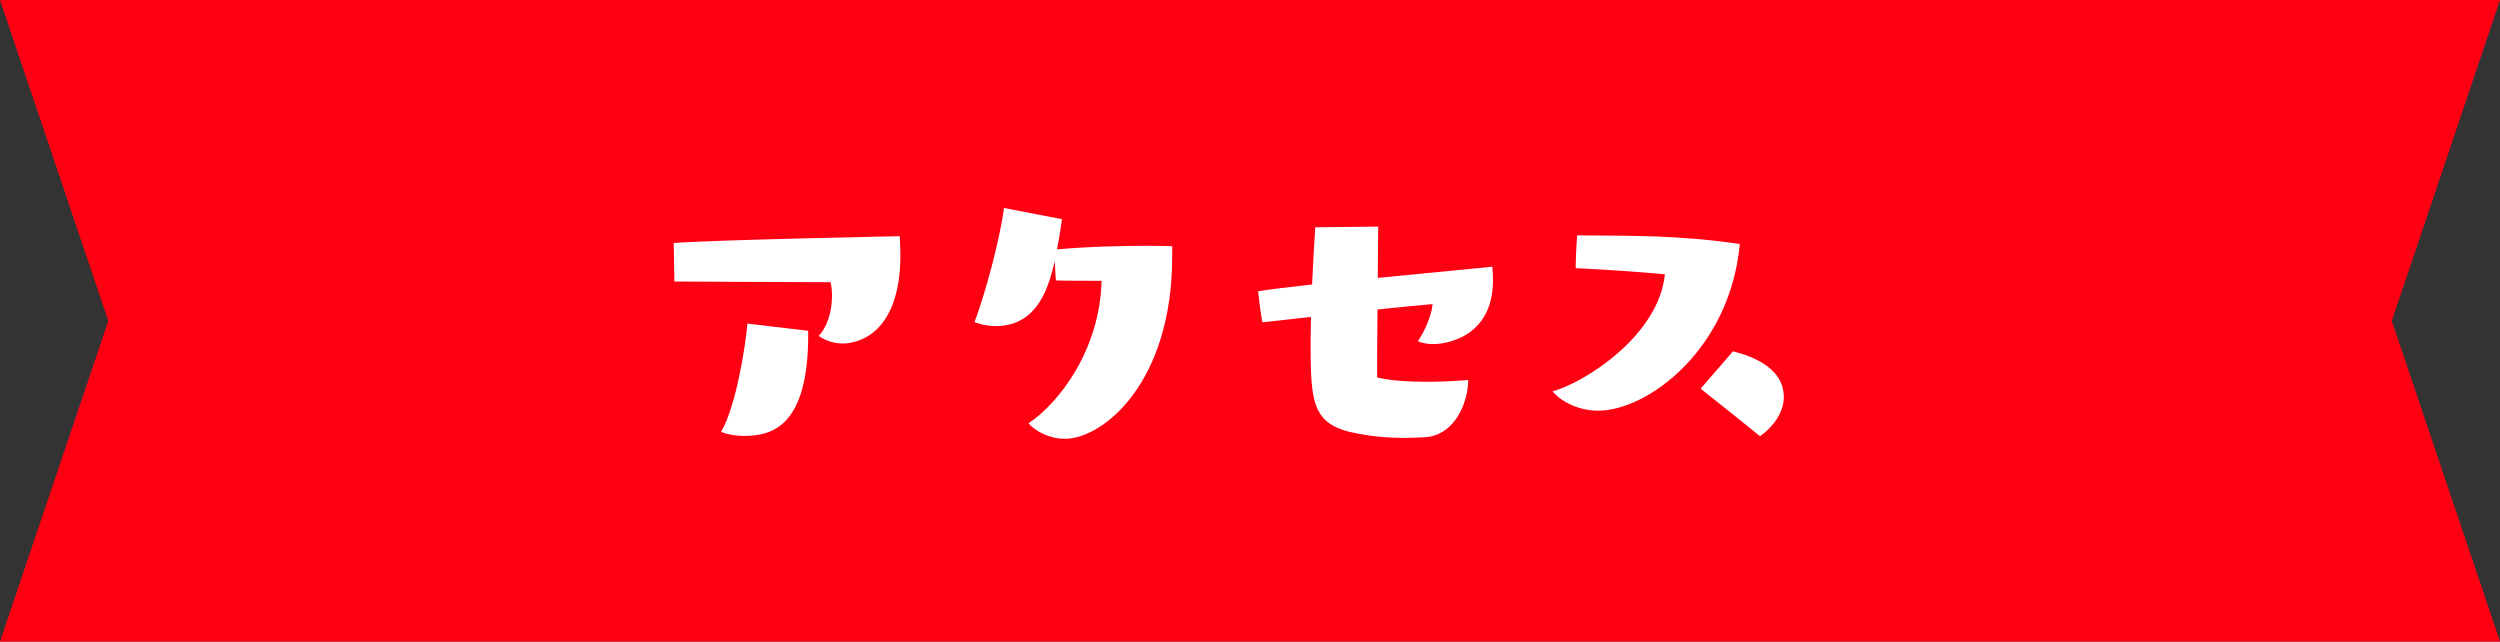 <?xml version="1.0" encoding="UTF-8"?>
<svg id="_レイヤー_2" data-name="レイヤー 2" xmlns="http://www.w3.org/2000/svg" width="250" height="64.16" viewBox="0 0 250 64.16">
  <rect x="0" y="0" width="250" height="64.16" fill="#333333" stroke="none"/>
  <g id="_レイヤー_1-2" data-name="レイヤー 1">
    <g>
      <polygon points="0 0 10.83 32.09 0 64.16 250 64.16 239.18 32.09 250 0 0 0" style="fill: #ff0013; stroke-width: 0px;"/>
      <g>
        <path d="M83.2,29.59c0-.47-.04-.9-.14-1.37-4.1,0-15.62-.07-15.62-.07,0,0-.04-2.12-.07-3.85,4.25-.32,22.6-.68,22.6-.68.04.58.07,1.19.07,1.84,0,8.5-4.86,8.89-5.76,8.89s-1.76-.29-2.41-.76c.76-.76,1.33-2.3,1.33-4ZM80.82,33.51c0,9.25-3.74,10.08-6.41,10.08-.83,0-1.66-.14-2.3-.4,1.58-2.74,2.48-8.96,2.63-10.83l6.08.72v.43Z" style="fill: #fff; stroke-width: 0px;"/>
        <path d="M117.22,25.63c0,12.71-6.95,18.25-10.73,18.25-1.58,0-2.99-.79-3.64-1.55,2.99-1.98,7.13-7.27,7.31-14.25-4.64,0-4.57-.04-4.57-.04,0,0-.07-.72-.11-1.91-.61,2.45-1.62,6.48-5.94,6.48-.68,0-1.4-.14-2.09-.4,1.01-2.63,2.52-8.13,2.95-11.41l5.8,1.12c-.11.65-.25,1.76-.5,3.02,3.1-.29,6.77-.36,9.14-.36,1.44,0,2.38.04,2.38.04v1.01Z" style="fill: #fff; stroke-width: 0px;"/>
        <path d="M137.82,22.68c0,.72-.04,2.77-.04,5.11,5.83-.58,11.45-1.12,11.45-1.12.04.47.07.9.07,1.33,0,6.01-5.15,6.41-5.94,6.41-.61,0-1.19-.11-1.58-.29.58-.79,1.37-2.48,1.48-3.71-1.26.11-3.28.29-5.51.54-.04,3.02-.04,5.9-.04,6.8,1.22.29,3.02.43,4.97.43,1.37,0,2.81-.07,4.14-.18,0,2.09-1.22,5.51-4.32,5.72-.72.04-1.4.07-2.12.07-1.4,0-2.84-.11-4.46-.4-4.72-.83-4.86-2.92-4.86-9.29,0-.79.04-1.58.04-2.41-2.77.32-4.86.54-4.86.54,0,0-.22-1.15-.43-3.1,1.08-.18,3.06-.43,5.4-.68.11-2.3.22-4.39.32-5.72l6.3-.07Z" style="fill: #fff; stroke-width: 0px;"/>
        <path d="M166.5,27.43c-5.18-.47-8.93-.61-8.93-.61,0,0,0-1.3.14-3.28,5.4.04,10.11-.04,16.27.86-.97,10.55-9.21,16.67-14.18,16.67-1.76,0-3.6-.79-4.54-1.94,3.13-.83,10.62-5.54,11.23-11.7ZM173.3,35.13c1.08.29,5.08,1.3,5.08,4.57,0,1.51-1.01,2.95-2.38,3.92-3.64-2.95-5.94-4.75-5.94-4.75l3.24-3.74Z" style="fill: #fff; stroke-width: 0px;"/>
      </g>
    </g>
  </g>
</svg>